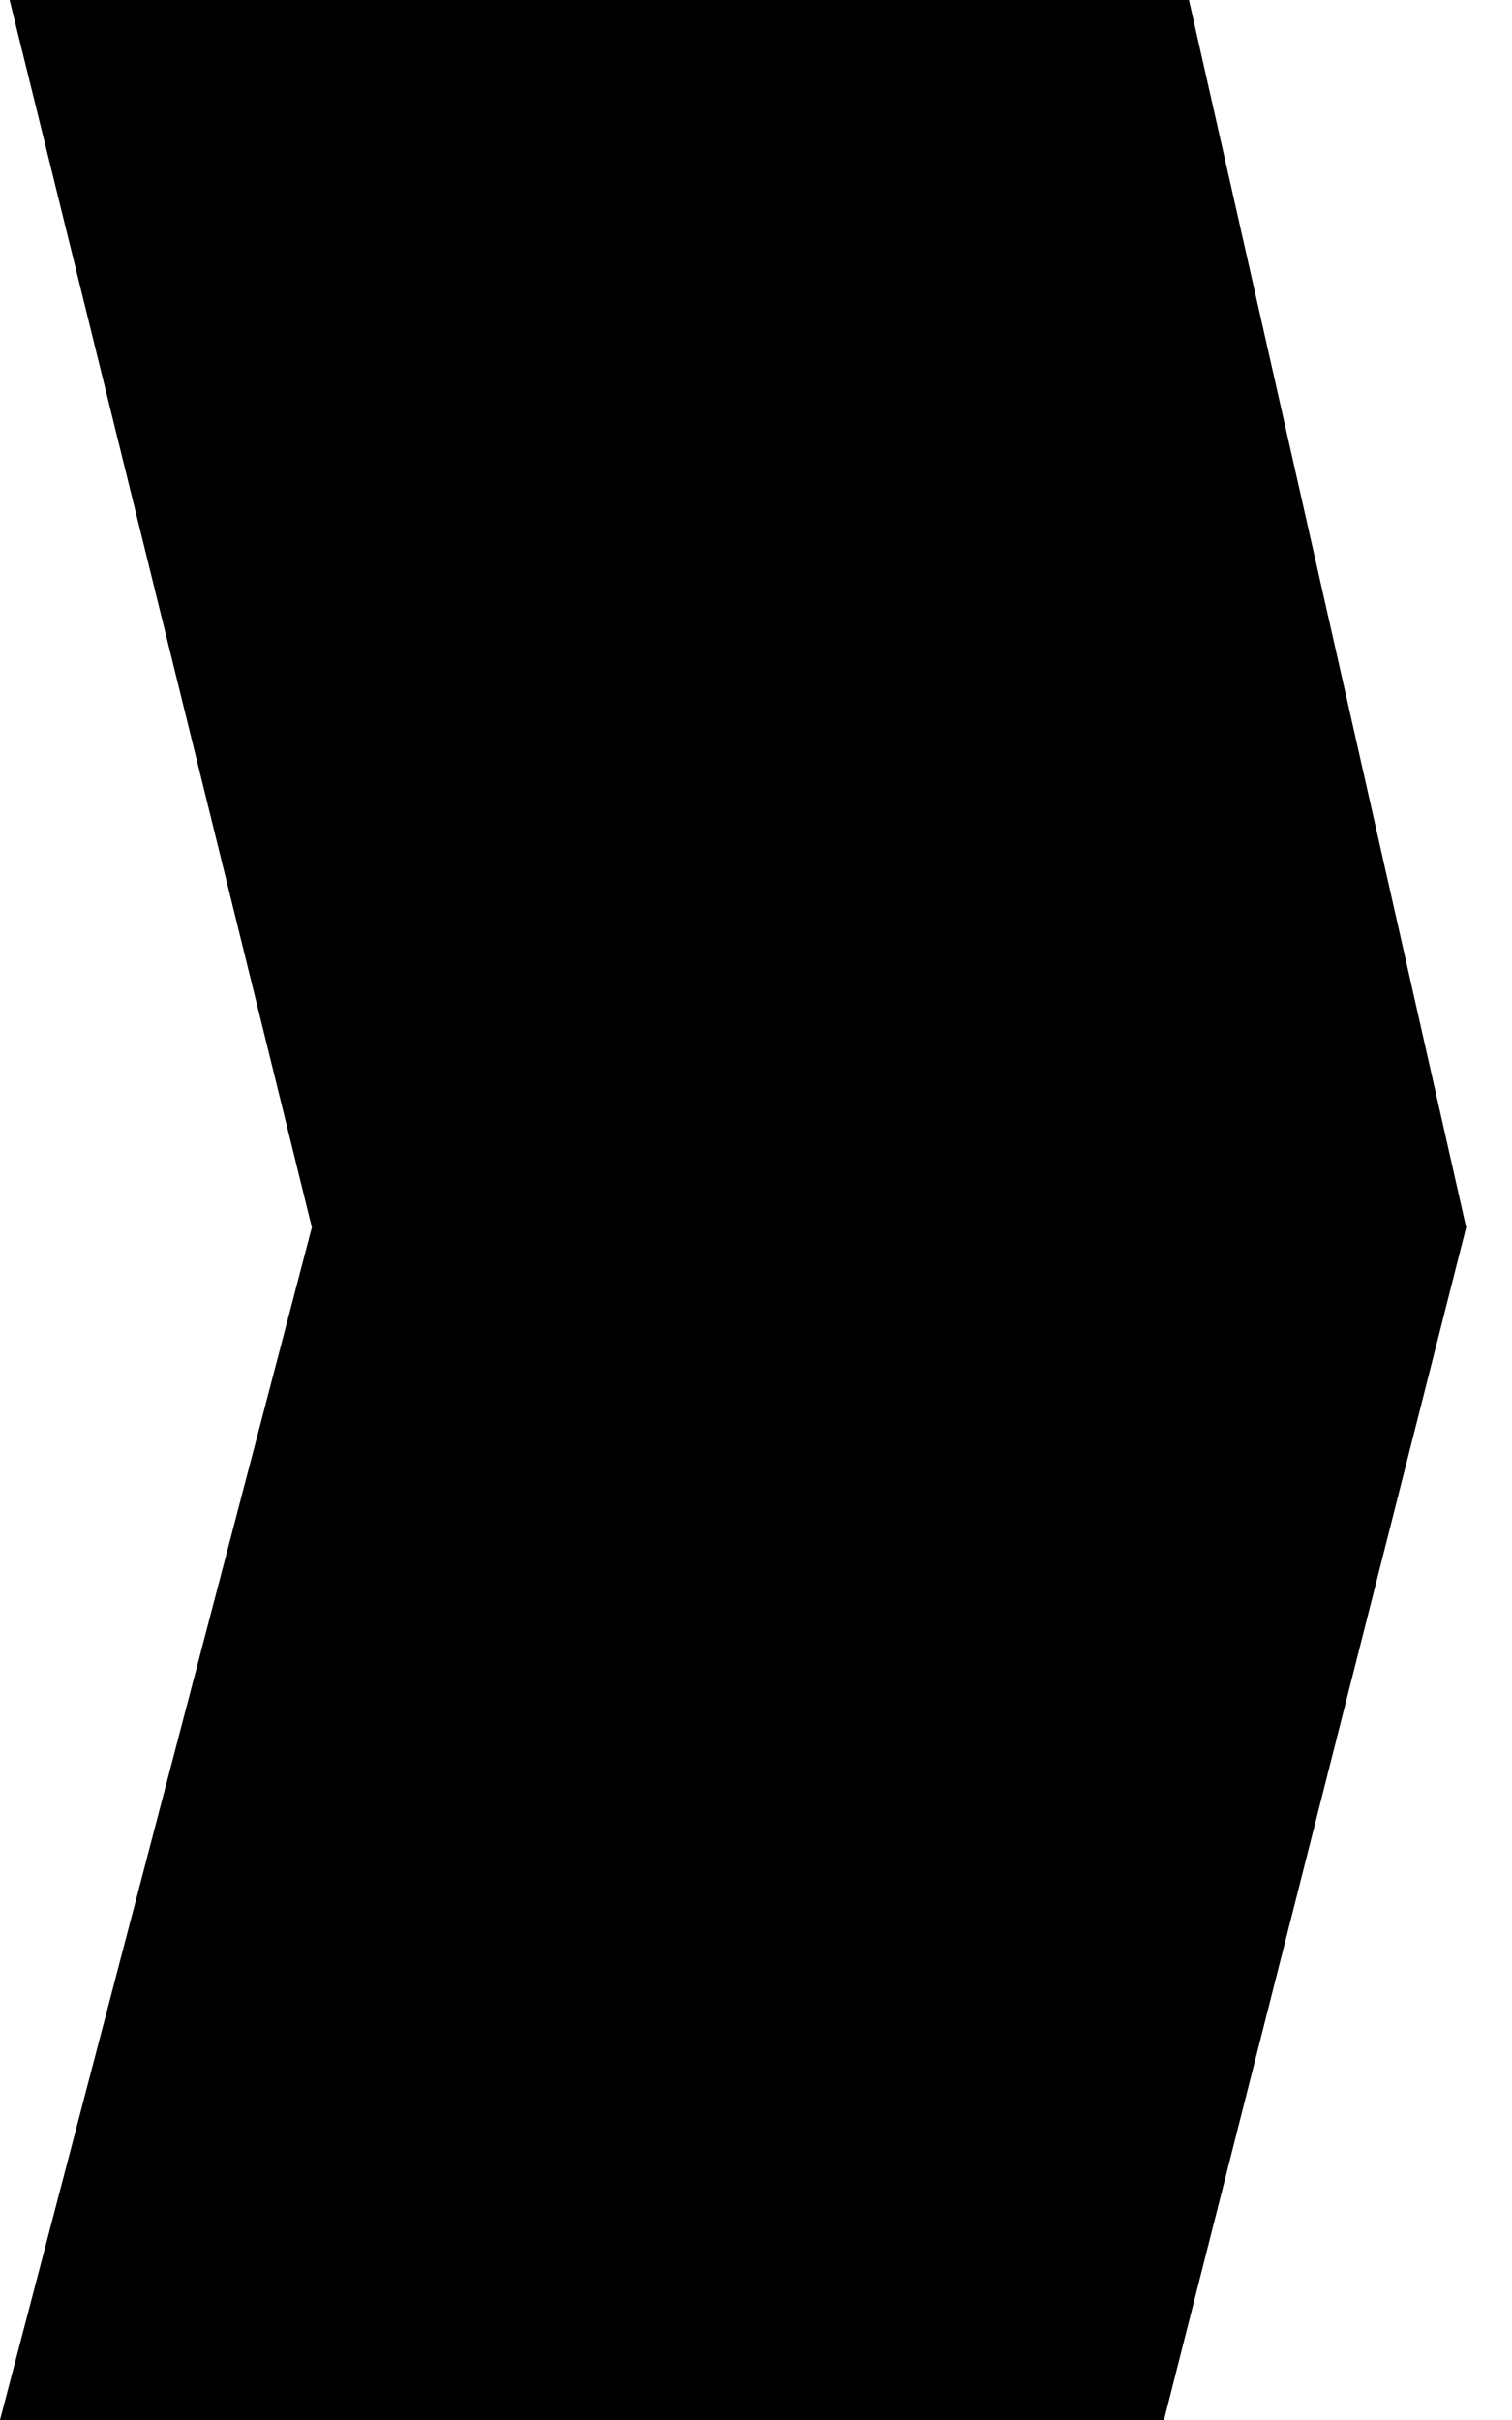 <svg width="25" height="40" viewBox="0 0 25 40" fill="none" xmlns="http://www.w3.org/2000/svg">
<path d="M0.159 -1.05269e-06L19.659 -2.0032e-07L24.242 20.287L19.246 40L0 40L5.156 20.287L0.159 -1.05269e-06Z" fill="#000000"/>
</svg>
